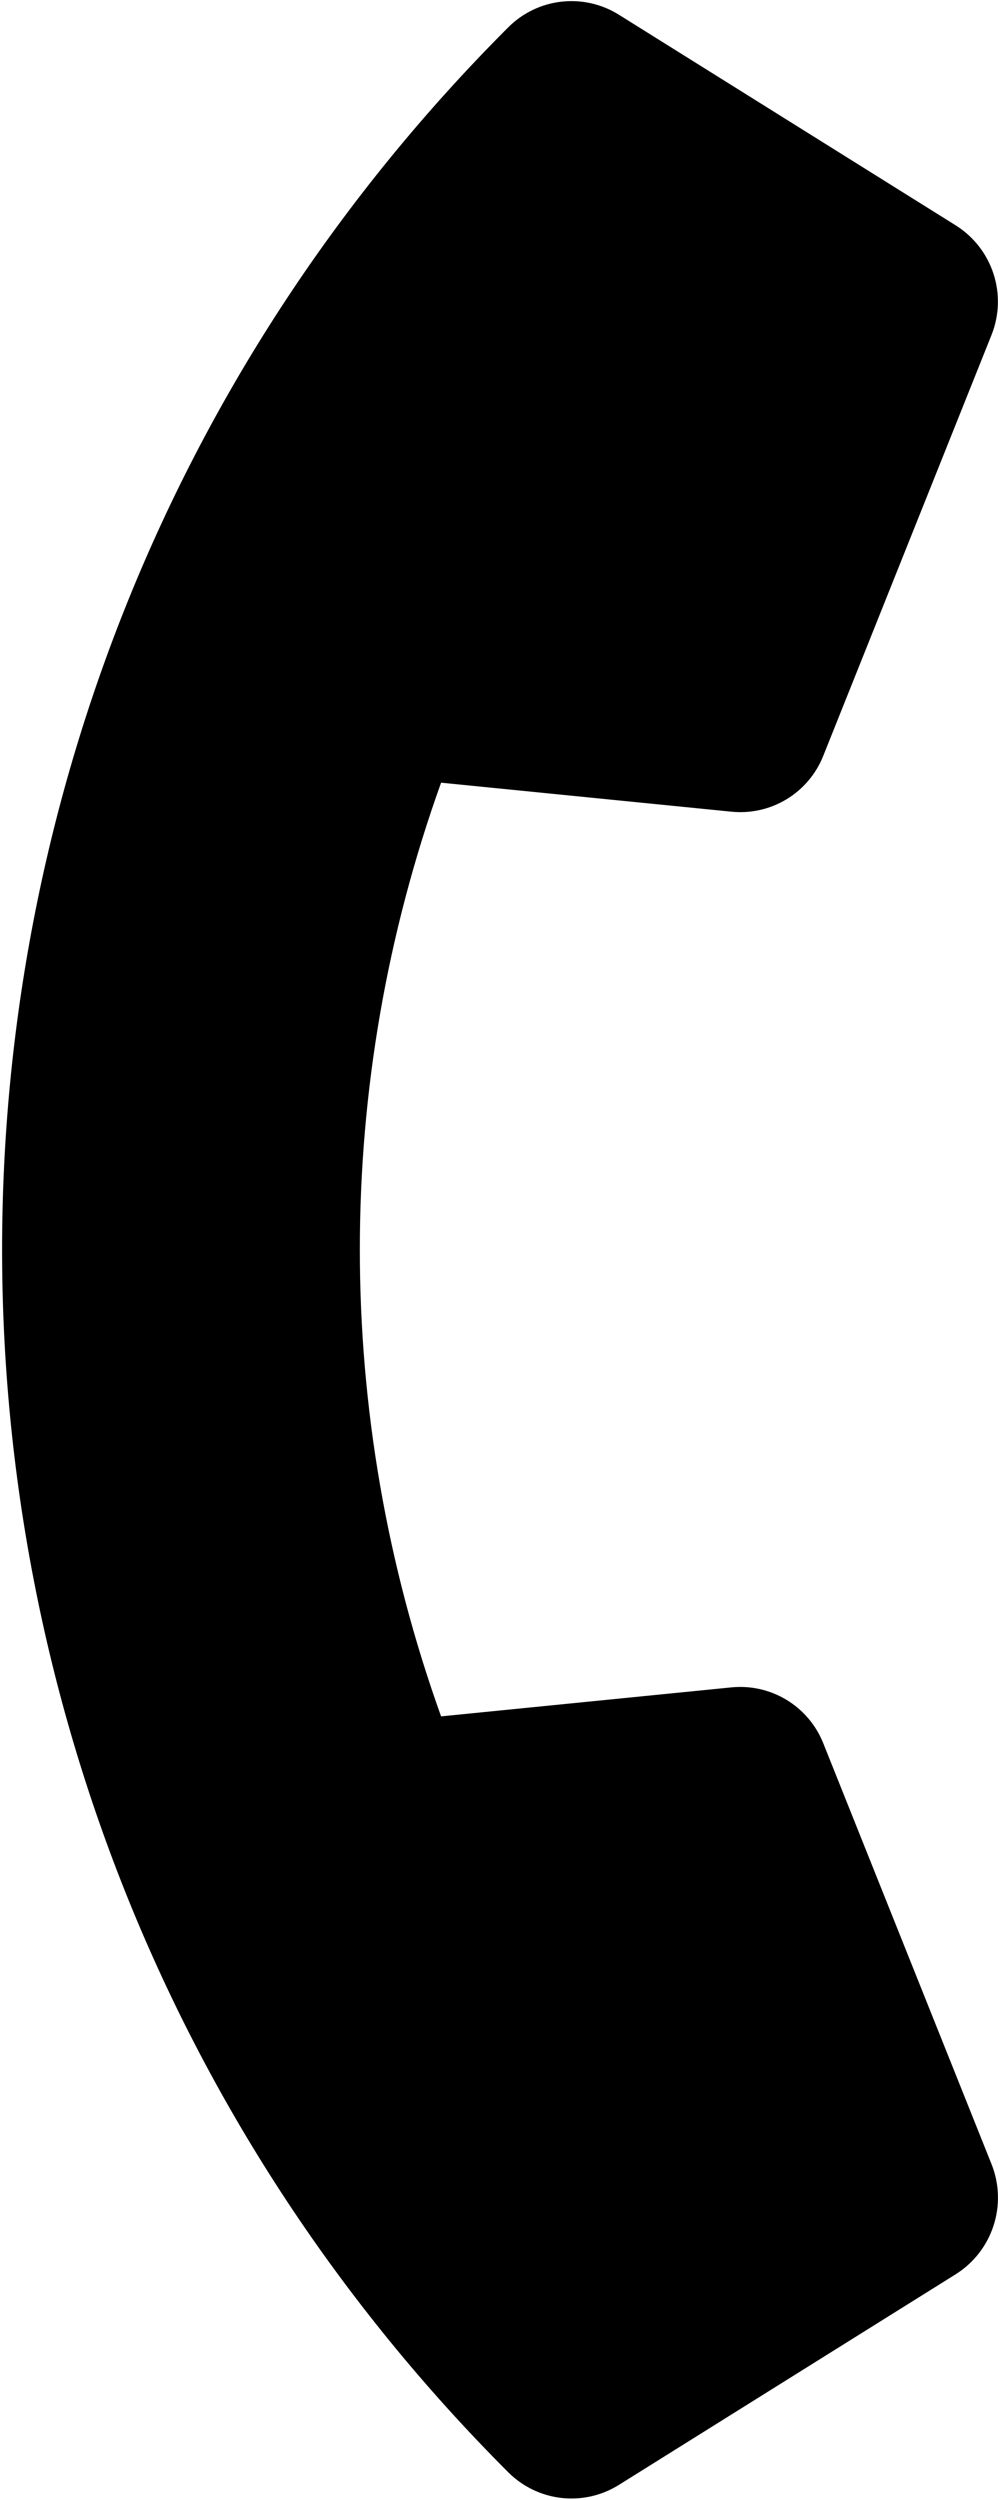 <svg width="268" height="671" viewBox="0 0 268 671" fill="none" xmlns="http://www.w3.org/2000/svg">
<path d="M266.304 580.928L221.049 467.791C219.108 462.966 215.652 458.902 211.201 456.211C206.75 453.52 201.546 452.348 196.371 452.871L118.448 460.649C89.357 379.654 89.357 291.06 118.448 210.064L196.371 217.842C201.547 218.375 206.756 217.207 211.209 214.515C215.661 211.823 219.116 207.754 221.049 202.923L266.304 89.785C268.36 84.549 268.524 78.76 266.768 73.416C265.013 68.072 261.447 63.508 256.687 60.511L166.178 3.943C161.575 1.067 156.133 -0.164 150.74 0.451C145.348 1.066 140.323 3.491 136.486 7.33C-44.887 188.703 -44.604 482.435 136.486 663.525C140.323 667.366 145.348 669.793 150.742 670.41C156.137 671.026 161.58 669.796 166.185 666.919L256.694 610.35C261.468 607.329 265.039 602.738 266.792 597.368C268.546 591.998 268.374 586.184 266.304 580.928Z" fill="black"/>
</svg>
